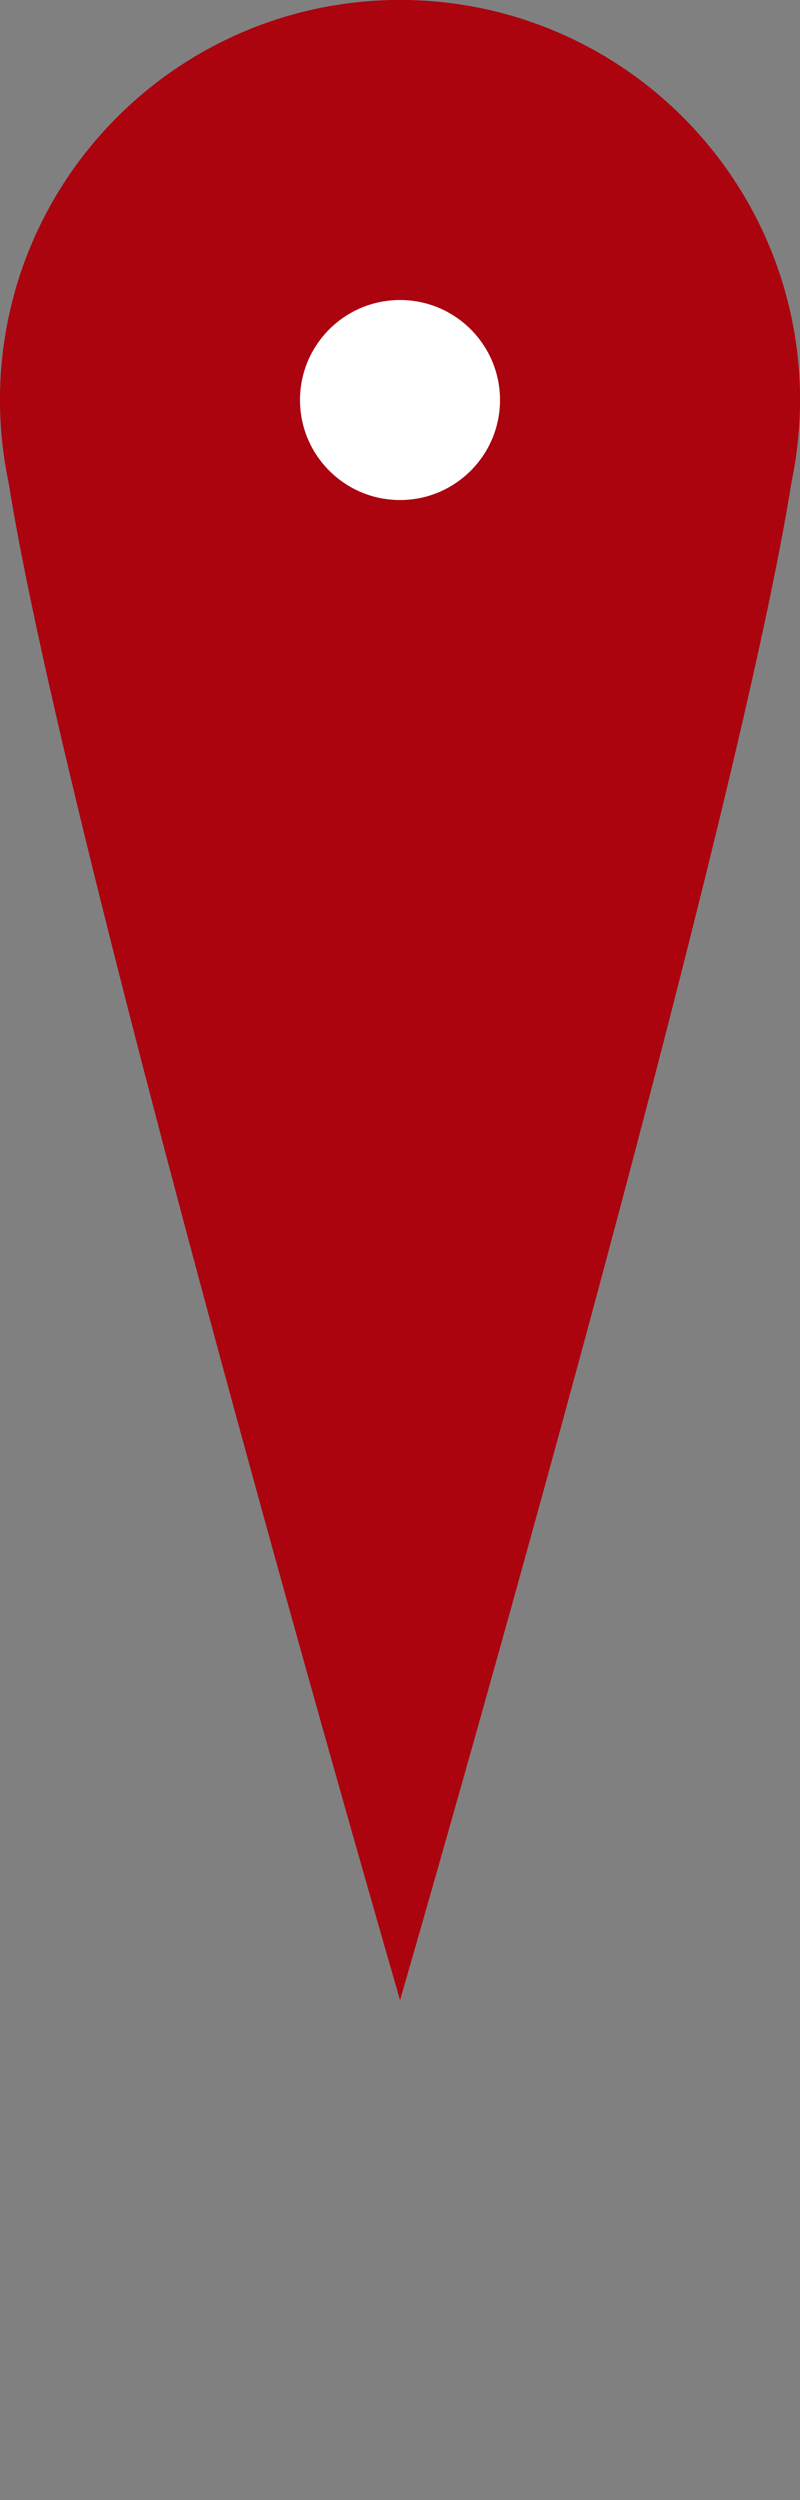<?xml version="1.0" encoding="utf-8"?>
<!-- Generator: Adobe Illustrator 16.0.0, SVG Export Plug-In . SVG Version: 6.00 Build 0)  -->
<!DOCTYPE svg PUBLIC "-//W3C//DTD SVG 1.1//EN" "http://www.w3.org/Graphics/SVG/1.1/DTD/svg11.dtd">
<svg version="1.1" id="Calque_1" xmlns="http://www.w3.org/2000/svg" xmlns:xlink="http://www.w3.org/1999/xlink" x="0px" y="0px"
	 width="16px" height="50px" viewBox="282 0 16 50" enable-background="new 282 0 16 50" xml:space="preserve">
<rect x="282" y="0" width="16" height="50" fill="#808080" stroke="none"/>
<g>
	<path fill="#AB040F" d="M282.001,8c0,4.418,8,32,8,32s8-27.582,7.999-32c0-4.418-3.582-8-7.999-8
		C285.582,0,282.001,3.581,282.001,8z"/>
	<circle fill="#AB040F" cx="290" cy="8" r="8"/>
	<circle fill="#FFFFFF" cx="290" cy="8" r="2"/>
</g>
</svg>
